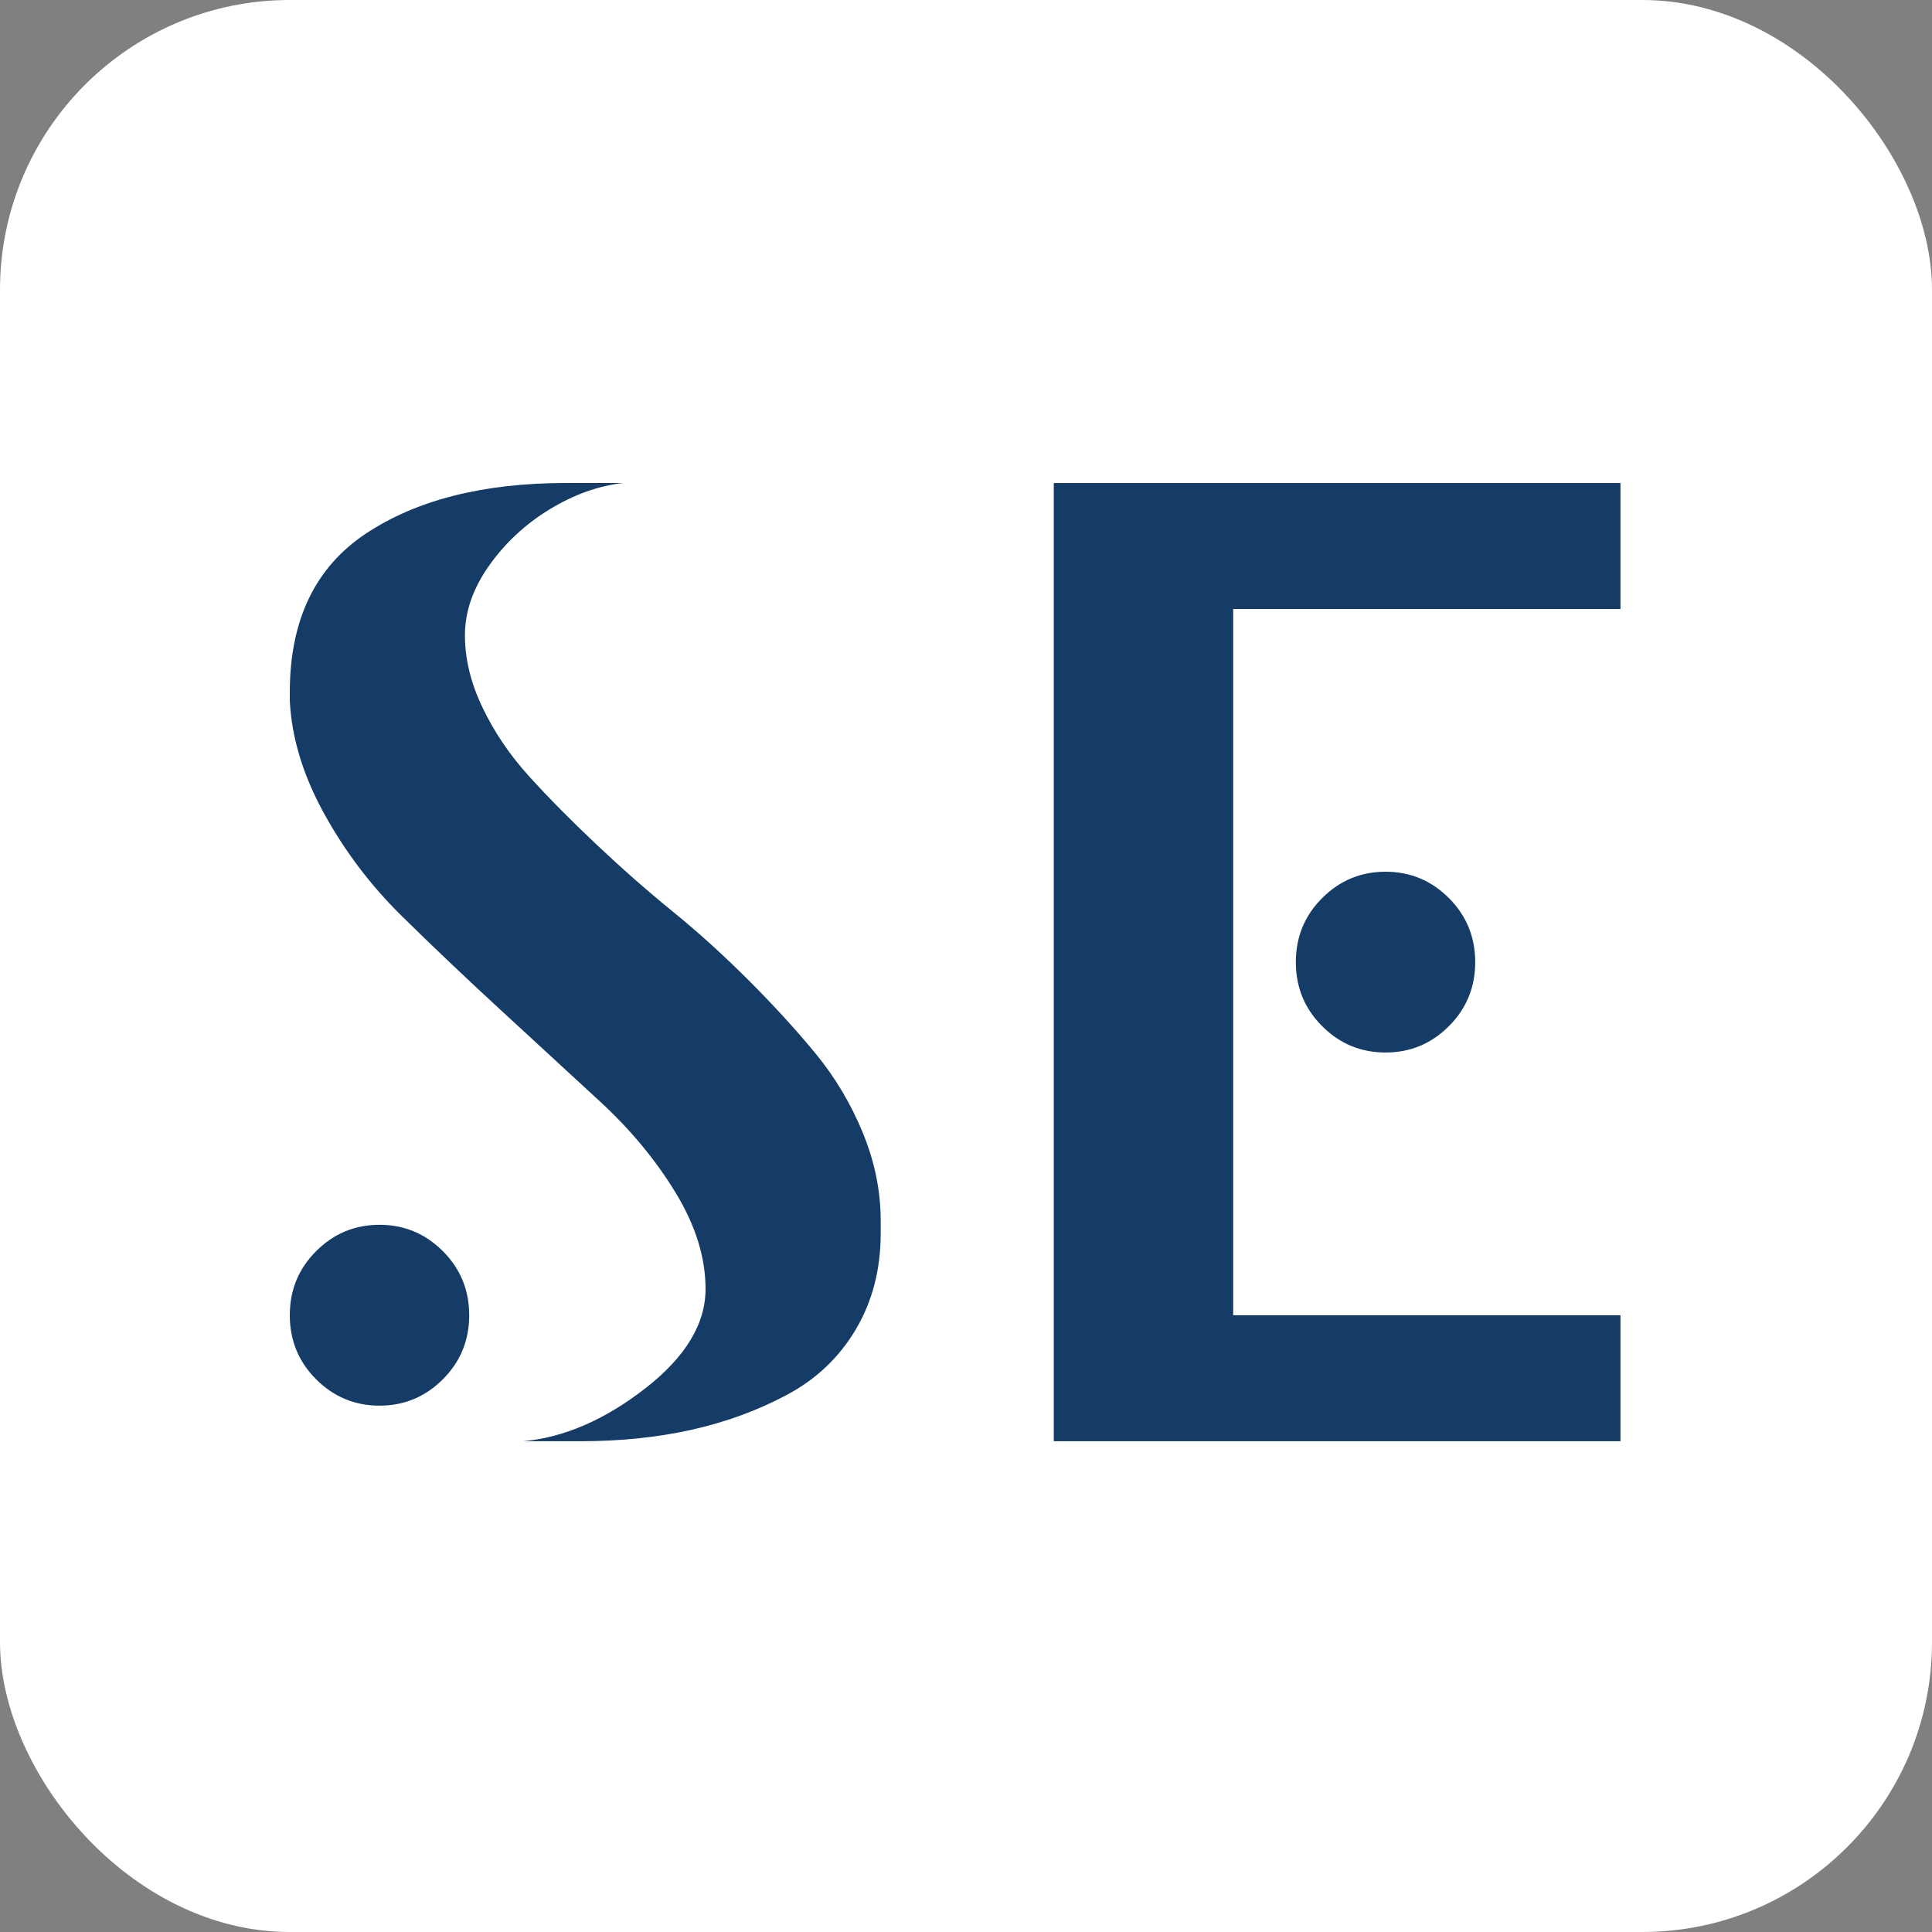<svg xmlns="http://www.w3.org/2000/svg" version="1.1" xmlns:xlink="http://www.w3.org/1999/xlink" width="1000" height="1000"><rect width="100%" height="100%" fill="#808080" stroke="none"/><g clip-path="url(#SvgjsClipPath1047)"><rect width="1000" height="1000" fill="#ffffff"></rect><g transform="matrix(14.286,0,0,14.286,150,250)"><svg xmlns="http://www.w3.org/2000/svg" version="1.1" xmlns:xlink="http://www.w3.org/1999/xlink" width="49px" height="35px"><svg width="49px" height="35px" version="1.1" xmlns="http://www.w3.org/2000/svg" xmlns:xlink="http://www.w3.org/1999/xlink" xml:space="preserve" xmlns:serif="http://www.serif.com/" style="fill-rule:evenodd;clip-rule:evenodd;stroke-linejoin:round;stroke-miterlimit:2;">
    <g>
        <path d="M21.409,26.722L21.409,27.186C21.409,28.494 21.107,29.654 20.506,30.668C19.904,31.683 19.069,32.474 18.004,33.041C16.937,33.609 15.785,34.03 14.547,34.305C13.309,34.58 11.968,34.718 10.524,34.718L8.46,34.718C9.939,34.58 11.409,33.944 12.871,32.809C14.333,31.674 15.063,30.471 15.063,29.199C15.063,28.063 14.702,26.903 13.98,25.716C13.258,24.529 12.346,23.429 11.245,22.414C10.145,21.4 8.951,20.3 7.661,19.113C6.371,17.926 5.167,16.783 4.05,15.682C2.932,14.582 1.994,13.344 1.238,11.968C0.481,10.593 0.068,9.234 0,7.893L0,7.583C0,4.97 0.92,3.052 2.76,1.831C4.599,0.611 7.016,0 10.008,0L12.072,0C11.176,0.103 10.291,0.421 9.414,0.954C8.537,1.488 7.807,2.166 7.222,2.992C6.637,3.817 6.345,4.661 6.345,5.52C6.345,6.38 6.559,7.257 6.99,8.15C7.419,9.046 7.987,9.879 8.693,10.652C9.397,11.427 10.205,12.244 11.117,13.103C12.028,13.963 12.948,14.772 13.876,15.528C14.806,16.284 15.726,17.119 16.637,18.03C17.548,18.942 18.356,19.827 19.062,20.687C19.766,21.546 20.334,22.501 20.764,23.55C21.193,24.599 21.409,25.656 21.409,26.722Z" style="fill:#153c67;fill-rule:nonzero;"></path>
        <path d="M37.404,15.038C36.767,15.675 36.45,16.448 36.45,17.359C36.45,18.271 36.767,19.044 37.404,19.68C38.04,20.317 38.805,20.634 39.7,20.634C40.594,20.634 41.358,20.317 41.995,19.68C42.631,19.044 42.949,18.271 42.949,17.359C42.949,16.448 42.631,15.675 41.995,15.038C41.358,14.402 40.594,14.084 39.7,14.084C38.805,14.084 38.04,14.402 37.404,15.038Z" style="fill:#153c67;fill-rule:nonzero;"></path>
        <path d="M48.212,0.001L27.68,0.001L27.68,34.717L31.913,34.717L31.913,34.718L48.212,34.718L48.212,30.153L34.18,30.153L34.18,4.566L48.212,4.566L48.212,0.001Z" style="fill:#153c67;fill-rule:nonzero;"></path>
        <path d="M0.954,32.474C0.317,31.838 0,31.064 0,30.153C0,29.242 0.317,28.467 0.954,27.831C1.59,27.195 2.356,26.876 3.25,26.876C4.144,26.876 4.909,27.195 5.545,27.831C6.182,28.467 6.5,29.242 6.5,30.153C6.5,31.064 6.182,31.838 5.545,32.474C4.909,33.11 4.144,33.429 3.25,33.429C2.356,33.429 1.59,33.11 0.954,32.474Z" style="fill:#153c67;fill-rule:nonzero;"></path>
    </g>
</svg></svg></g></g><defs><clipPath id="SvgjsClipPath1047"><rect width="1000" height="1000" x="0" y="0" rx="150" ry="150"></rect></clipPath></defs></svg>